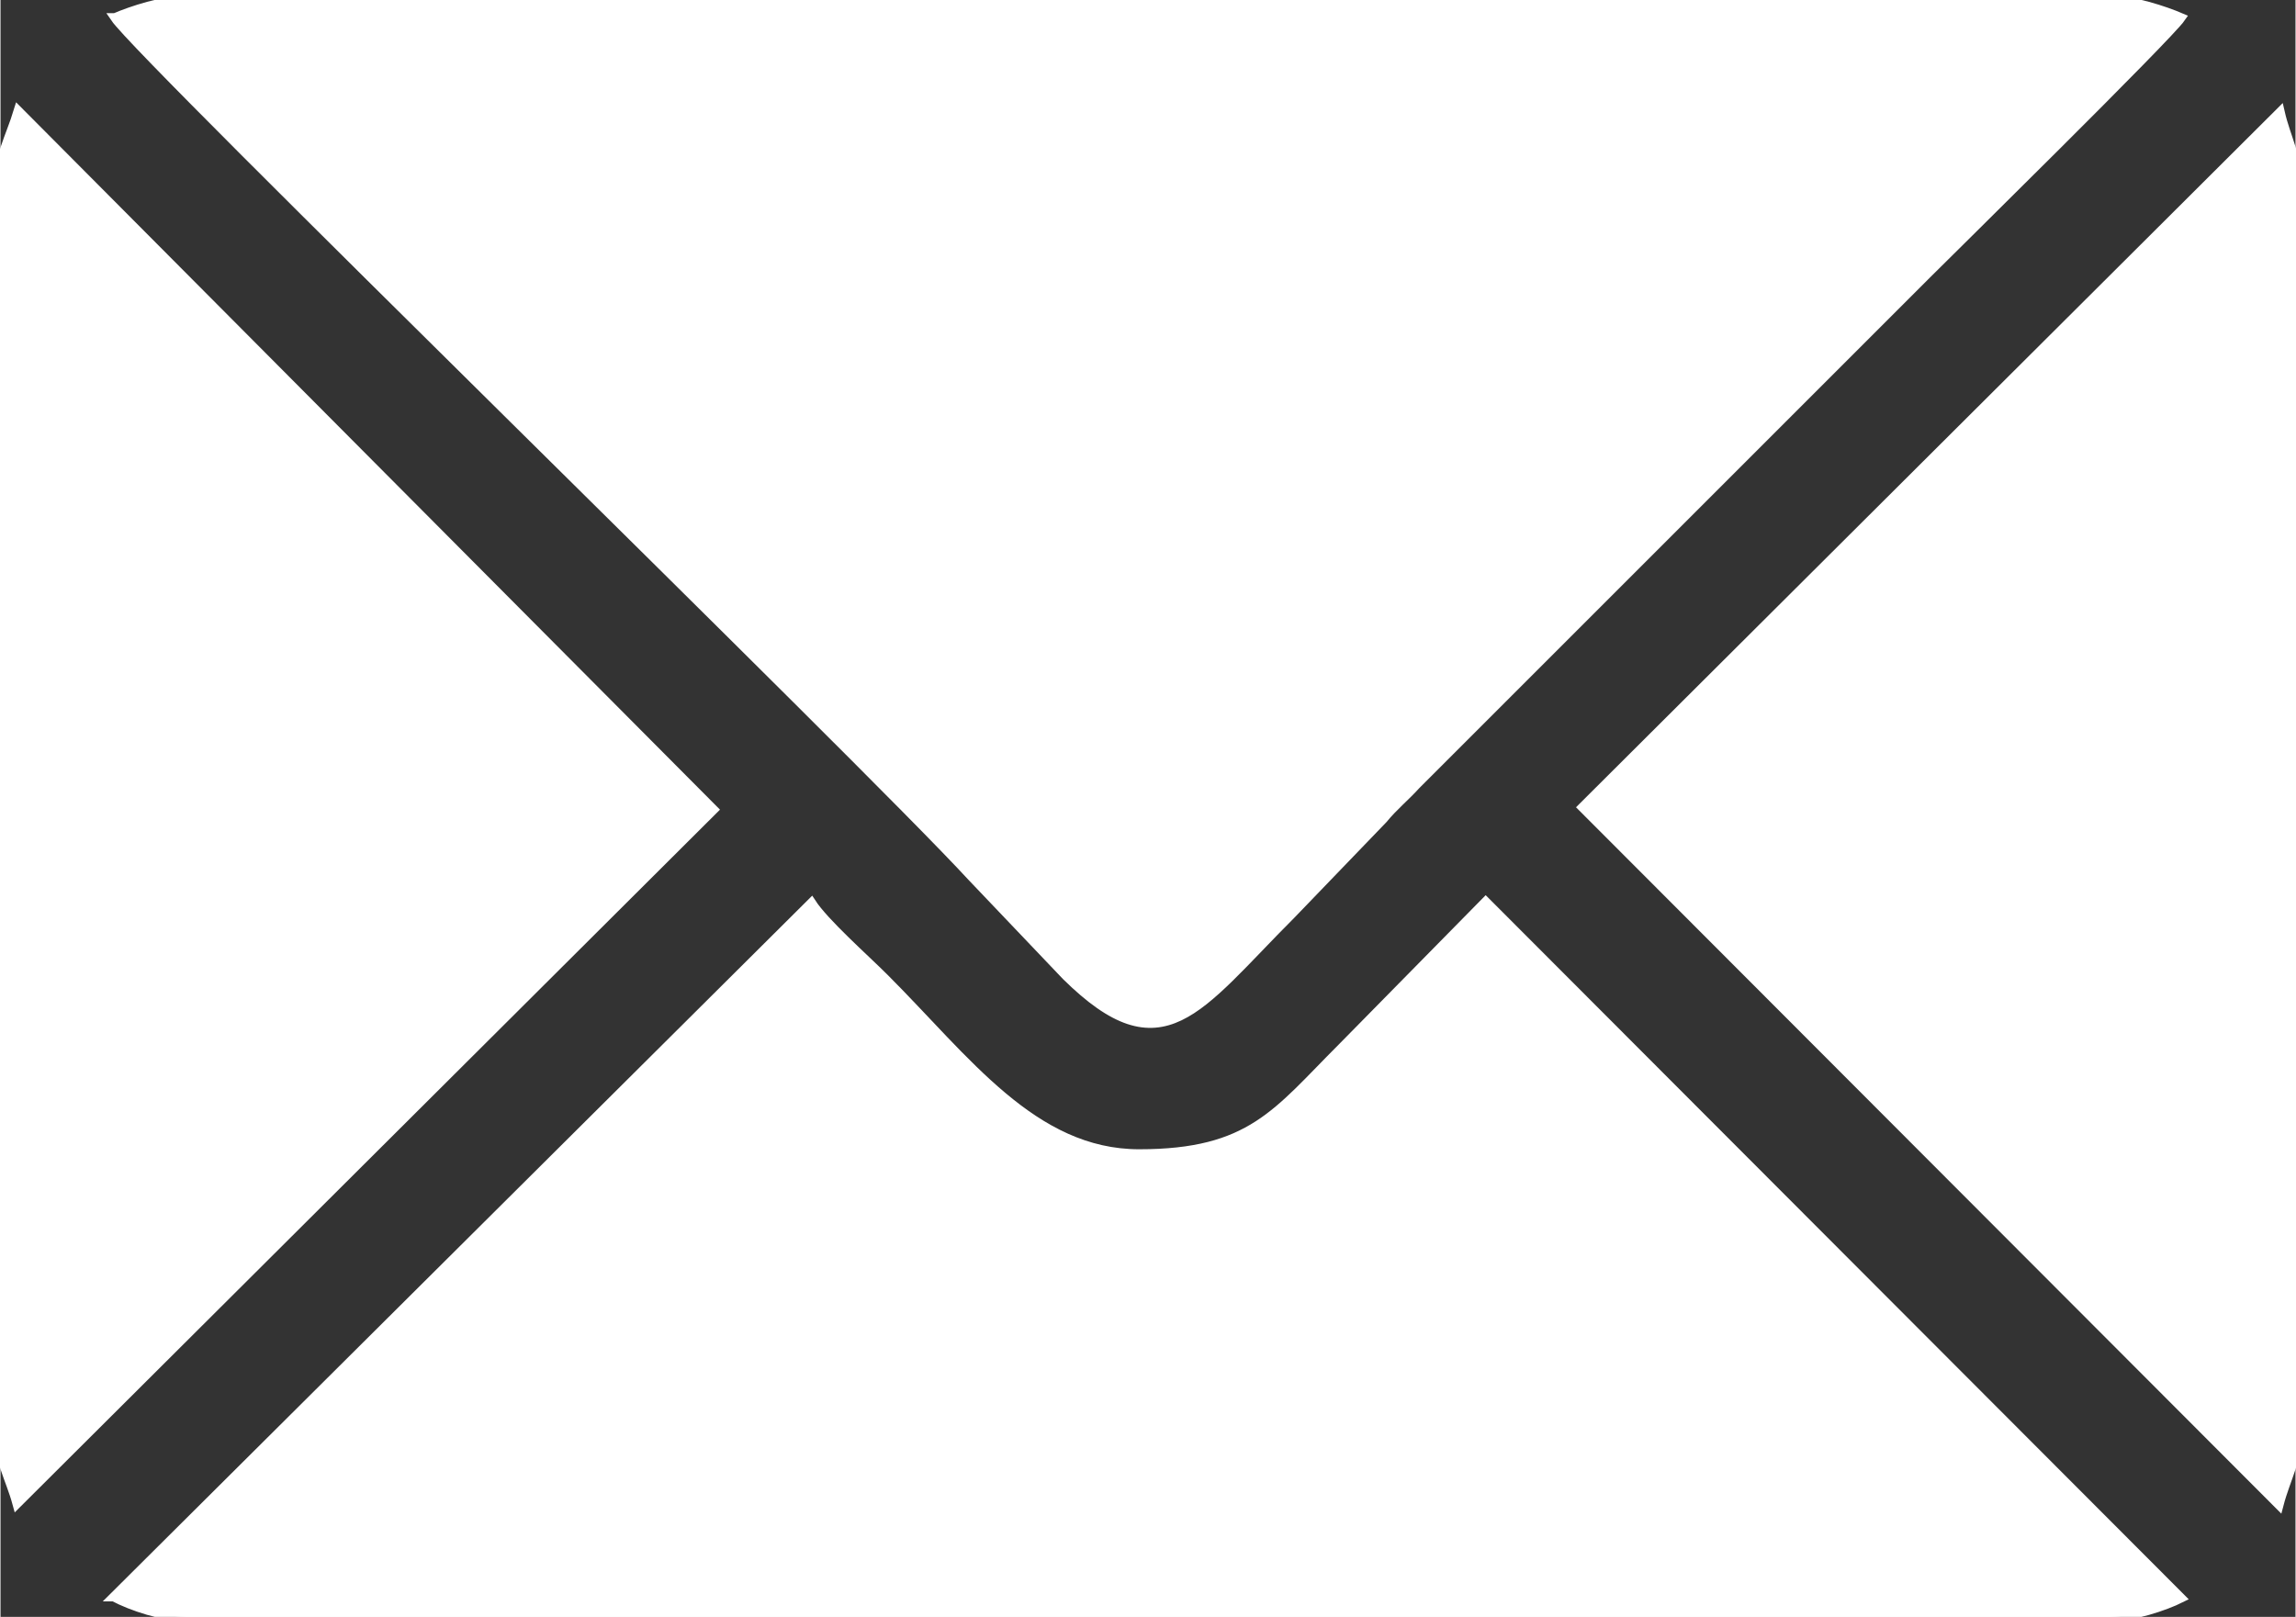 <?xml version="1.0" encoding="UTF-8"?>
<!DOCTYPE svg PUBLIC "-//W3C//DTD SVG 1.1//EN" "http://www.w3.org/Graphics/SVG/1.1/DTD/svg11.dtd">
<!-- Creator: CorelDRAW X7 -->
<svg xmlns="http://www.w3.org/2000/svg" xml:space="preserve" width="19.473mm" height="13.716mm" version="1.1" style="shape-rendering:geometricPrecision; text-rendering:geometricPrecision; image-rendering:optimizeQuality; fill-rule:evenodd; clip-rule:evenodd"
viewBox="0 0 1947 1372"
 xmlns:xlink="http://www.w3.org/1999/xlink">
 <rect x="0" y="0" width="1947" height="1372" fill="#333333" stroke="none"/>
 <defs>
  <style type="text/css">
   <![CDATA[
    .str0 {stroke:white;stroke-width:7.62}
    .fil0 {fill:white}
   ]]>
  </style>
 </defs>
 <g id="Layer_x0020_1">
  <g id="_1902043896080">
   <path class="fil0 str0" d="M97 15c23,34 636,630 727,729l80 84c82,81 111,28 191,-52l78 -81c9,-11 19,-19 28,-29l433 -433c18,-18 205,-202 216,-218 -14,-6 -41,-15 -61,-15l-1631 0c-20,0 -47,9 -61,15z"/>
   <path class="fil0 str0" d="M96 1355c15,8 42,17 62,17l1631 0c20,0 47,-9 61,-16l-590 -591 -122 124c-55,55 -77,90 -172,90 -90,0 -147,-80 -216,-149 -17,-17 -51,-47 -62,-64l-592 589z"/>
   <path class="fil0 str0" d="M1342 685l591 592c6,-23 16,-38 16,-65l0 -1052c0,-27 -10,-43 -15,-65l-592 590z"/>
   <path class="fil0 str0" d="M-2 160l0 1052c0,27 10,42 16,64l591 -589 -590 -593c-7,23 -17,39 -17,66z"/>
  </g>
 </g>
</svg>
